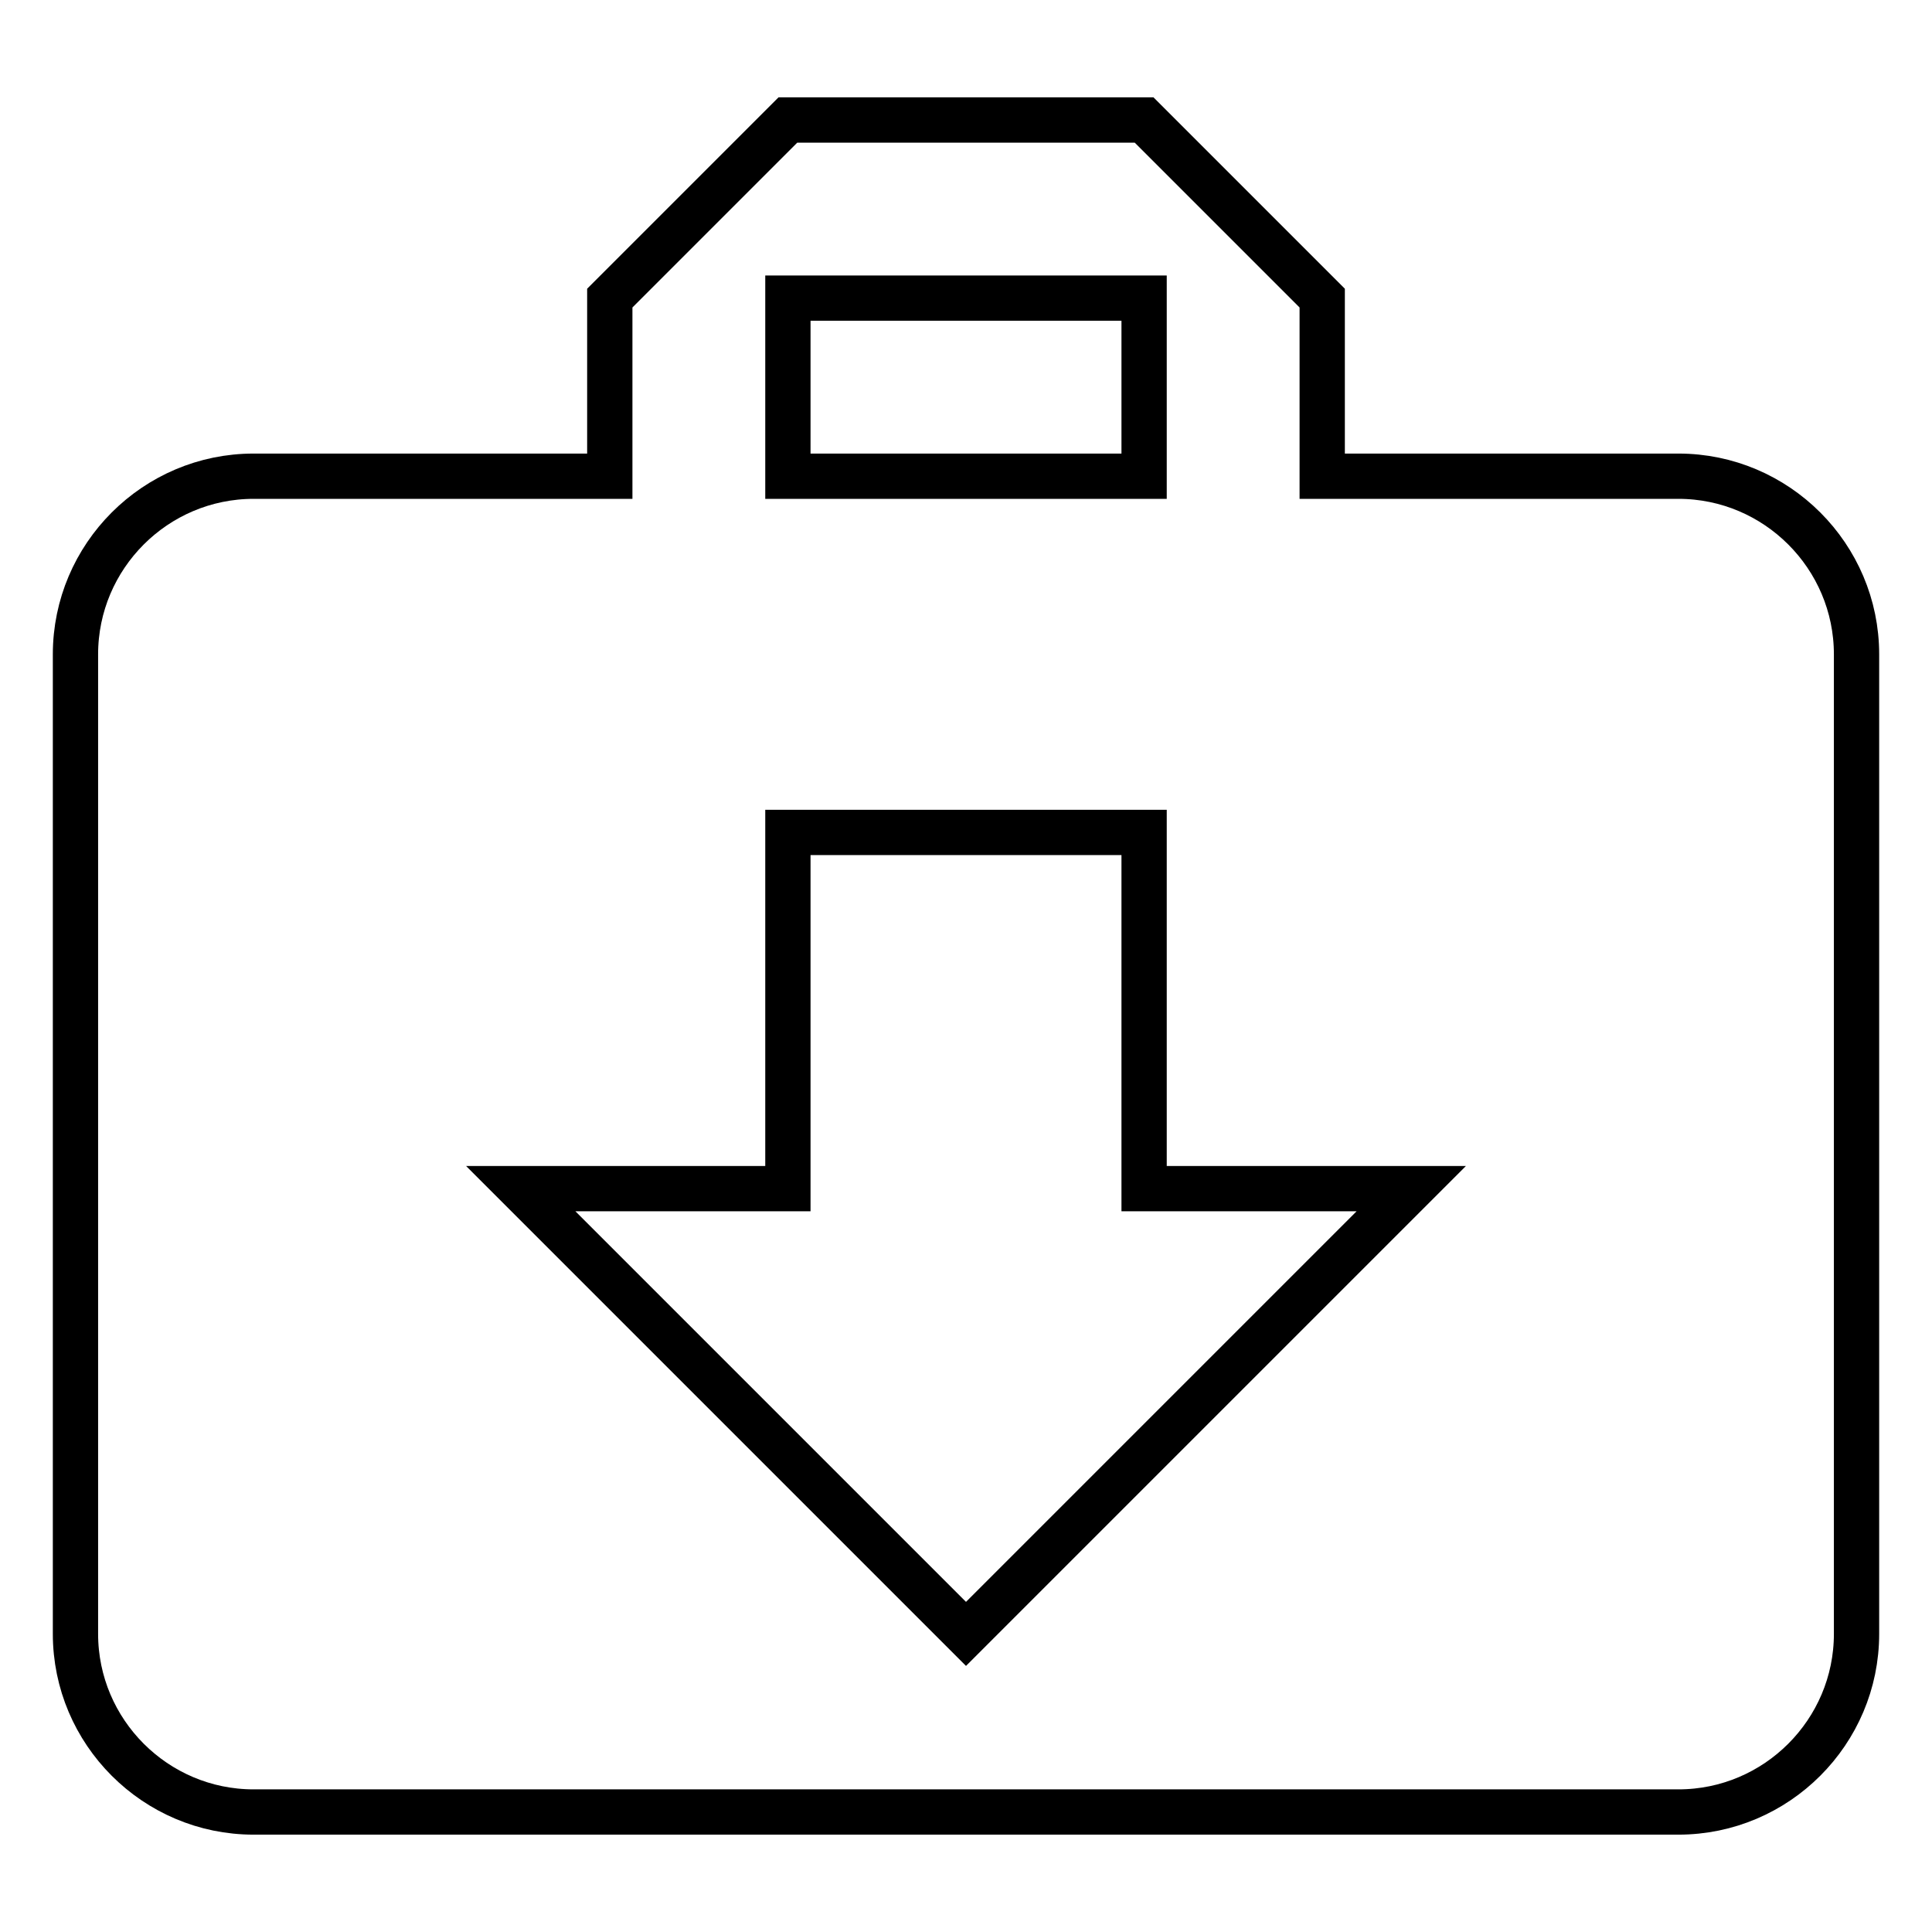<?xml version="1.0" encoding="utf-8"?>
<!-- Svg Vector Icons : http://www.onlinewebfonts.com/icon -->
<!DOCTYPE svg PUBLIC "-//W3C//DTD SVG 1.1//EN" "http://www.w3.org/Graphics/SVG/1.1/DTD/svg11.dtd">
<svg version="1.1" xmlns="http://www.w3.org/2000/svg" xmlns:xlink="http://www.w3.org/1999/xlink" x="0px" y="0px" viewBox="0 0 256 256" enable-background="new 0 0 256 256" xml:space="preserve">
<g> <path stroke-width="6" fill-opacity="0" stroke="#000000"  d="M222.4,63.1h-47.2V39.5l-23.6-23.6h-47.2L80.8,39.5v23.6H33.6c-13,0-23.6,10.6-23.6,23.6v129.8 c0,13,10.6,23.6,23.6,23.6h188.8c13,0,23.6-10.6,23.6-23.6V86.7C246,73.7,235.4,63.1,222.4,63.1L222.4,63.1z M104.4,39.5h47.2v23.6 h-47.2V39.5z M128,216.5l-59-59h35.4v-47.2h47.2v47.2H187L128,216.5L128,216.5z"/></g>
</svg>